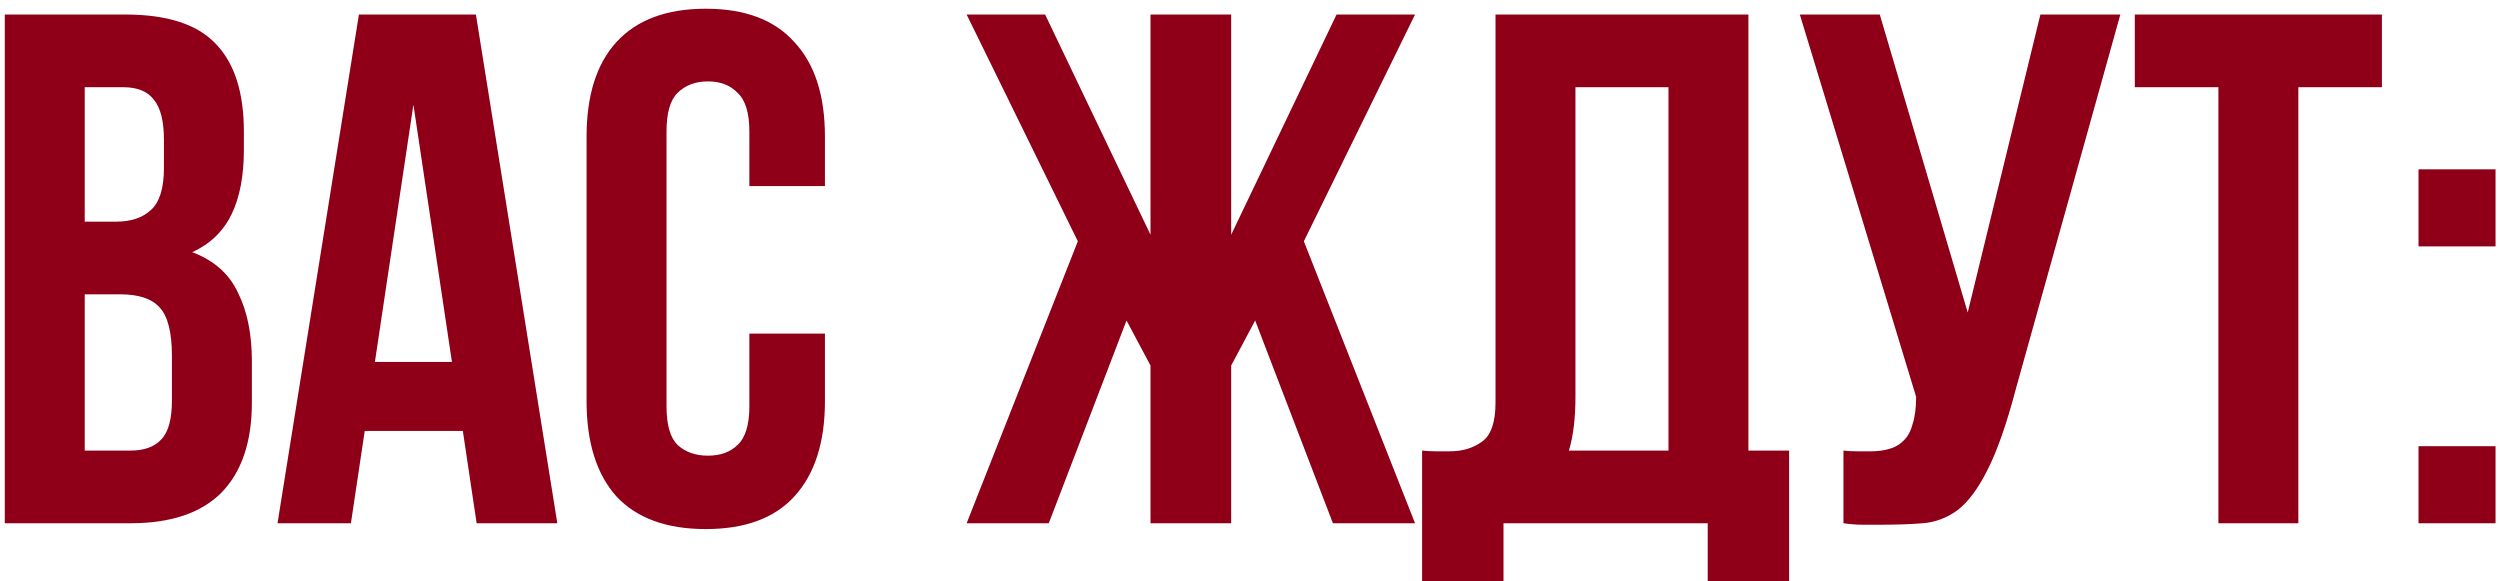 <?xml version="1.0" encoding="UTF-8"?> <svg xmlns="http://www.w3.org/2000/svg" width="172" height="40" viewBox="0 0 172 40" fill="none"><path d="M8.629 1C11.496 1 13.562 1.667 14.829 3C16.129 4.333 16.779 6.35 16.779 9.05L16.779 10.3C16.779 12.1 16.496 13.583 15.929 14.75C15.362 15.917 14.462 16.783 13.229 17.35C14.729 17.917 15.779 18.85 16.379 20.15C17.012 21.417 17.329 22.983 17.329 24.85L17.329 27.7C17.329 30.4 16.629 32.467 15.229 33.9C13.829 35.3 11.746 36 8.979 36L0.329 36L0.329 1L8.629 1ZM5.829 20.25L5.829 31L8.979 31C9.912 31 10.612 30.75 11.079 30.25C11.579 29.75 11.829 28.85 11.829 27.55L11.829 24.5C11.829 22.867 11.546 21.75 10.979 21.15C10.446 20.55 9.546 20.25 8.279 20.25L5.829 20.25ZM5.829 6L5.829 15.25L7.979 15.25C9.012 15.25 9.812 14.983 10.379 14.45C10.979 13.917 11.279 12.95 11.279 11.55L11.279 9.6C11.279 8.333 11.046 7.417 10.579 6.85C10.146 6.283 9.446 6 8.479 6L5.829 6ZM38.343 36L32.793 36L31.843 29.65L25.093 29.65L24.143 36L19.093 36L24.693 1L32.743 1L38.343 36ZM25.793 24.9L31.093 24.9L28.443 7.2L25.793 24.9ZM56.756 22.95L56.756 27.6C56.756 30.433 56.056 32.617 54.656 34.15C53.29 35.65 51.256 36.4 48.556 36.4C45.856 36.4 43.806 35.65 42.406 34.15C41.04 32.617 40.356 30.433 40.356 27.6L40.356 9.4C40.356 6.567 41.04 4.4 42.406 2.9C43.806 1.367 45.856 0.6 48.556 0.6C51.256 0.6 53.29 1.367 54.656 2.9C56.056 4.4 56.756 6.567 56.756 9.4L56.756 12.8L51.556 12.8L51.556 9.05C51.556 7.783 51.29 6.9 50.756 6.4C50.256 5.867 49.573 5.6 48.706 5.6C47.84 5.6 47.14 5.867 46.606 6.4C46.106 6.9 45.856 7.783 45.856 9.05L45.856 27.95C45.856 29.217 46.106 30.1 46.606 30.6C47.14 31.1 47.84 31.35 48.706 31.35C49.573 31.35 50.256 31.1 50.756 30.6C51.29 30.1 51.556 29.217 51.556 27.95L51.556 22.95L56.756 22.95ZM72.155 36L66.505 36L74.155 16.6L66.505 1L71.905 1L79.155 16.15L79.155 1L84.705 1L84.705 16.15L91.955 1L97.355 1L89.705 16.6L97.355 36L91.705 36L86.355 22.05L84.705 25.15L84.705 36L79.155 36L79.155 25.15L77.505 22.05L72.155 36ZM97.841 31C98.141 31.033 98.457 31.05 98.791 31.05C99.124 31.05 99.441 31.05 99.741 31.05C100.607 31.05 101.341 30.833 101.941 30.4C102.574 29.967 102.891 29.067 102.891 27.7L102.891 1L120.291 1L120.291 31L123.091 31L123.091 40L117.491 40L117.491 36L103.441 36L103.441 40L97.841 40L97.841 31ZM108.391 27.3C108.391 28.767 108.241 30 107.941 31L114.791 31L114.791 6L108.391 6L108.391 27.3ZM126.829 31C127.129 31.033 127.446 31.05 127.779 31.05C128.112 31.05 128.429 31.05 128.729 31.05C129.162 31.05 129.562 31 129.929 30.9C130.329 30.8 130.662 30.617 130.929 30.35C131.229 30.083 131.446 29.7 131.579 29.2C131.746 28.7 131.829 28.067 131.829 27.3L123.829 1L129.329 1L135.379 21.5L140.379 1L145.879 1L138.679 26.8C138.046 29.2 137.396 31.05 136.729 32.35C136.096 33.617 135.412 34.533 134.679 35.1C133.946 35.633 133.146 35.933 132.279 36C131.446 36.067 130.512 36.1 129.479 36.1C128.979 36.1 128.529 36.1 128.129 36.1C127.729 36.1 127.296 36.067 126.829 36L126.829 31ZM146.876 1L163.876 1L163.876 6L158.126 6L158.126 36L152.626 36L152.626 6L146.876 6L146.876 1ZM171.694 30.7L171.694 36L166.394 36L166.394 30.7L171.694 30.7ZM171.694 11.65L171.694 16.95L166.394 16.95L166.394 11.65L171.694 11.65Z" fill="#8F0018"></path></svg> 
